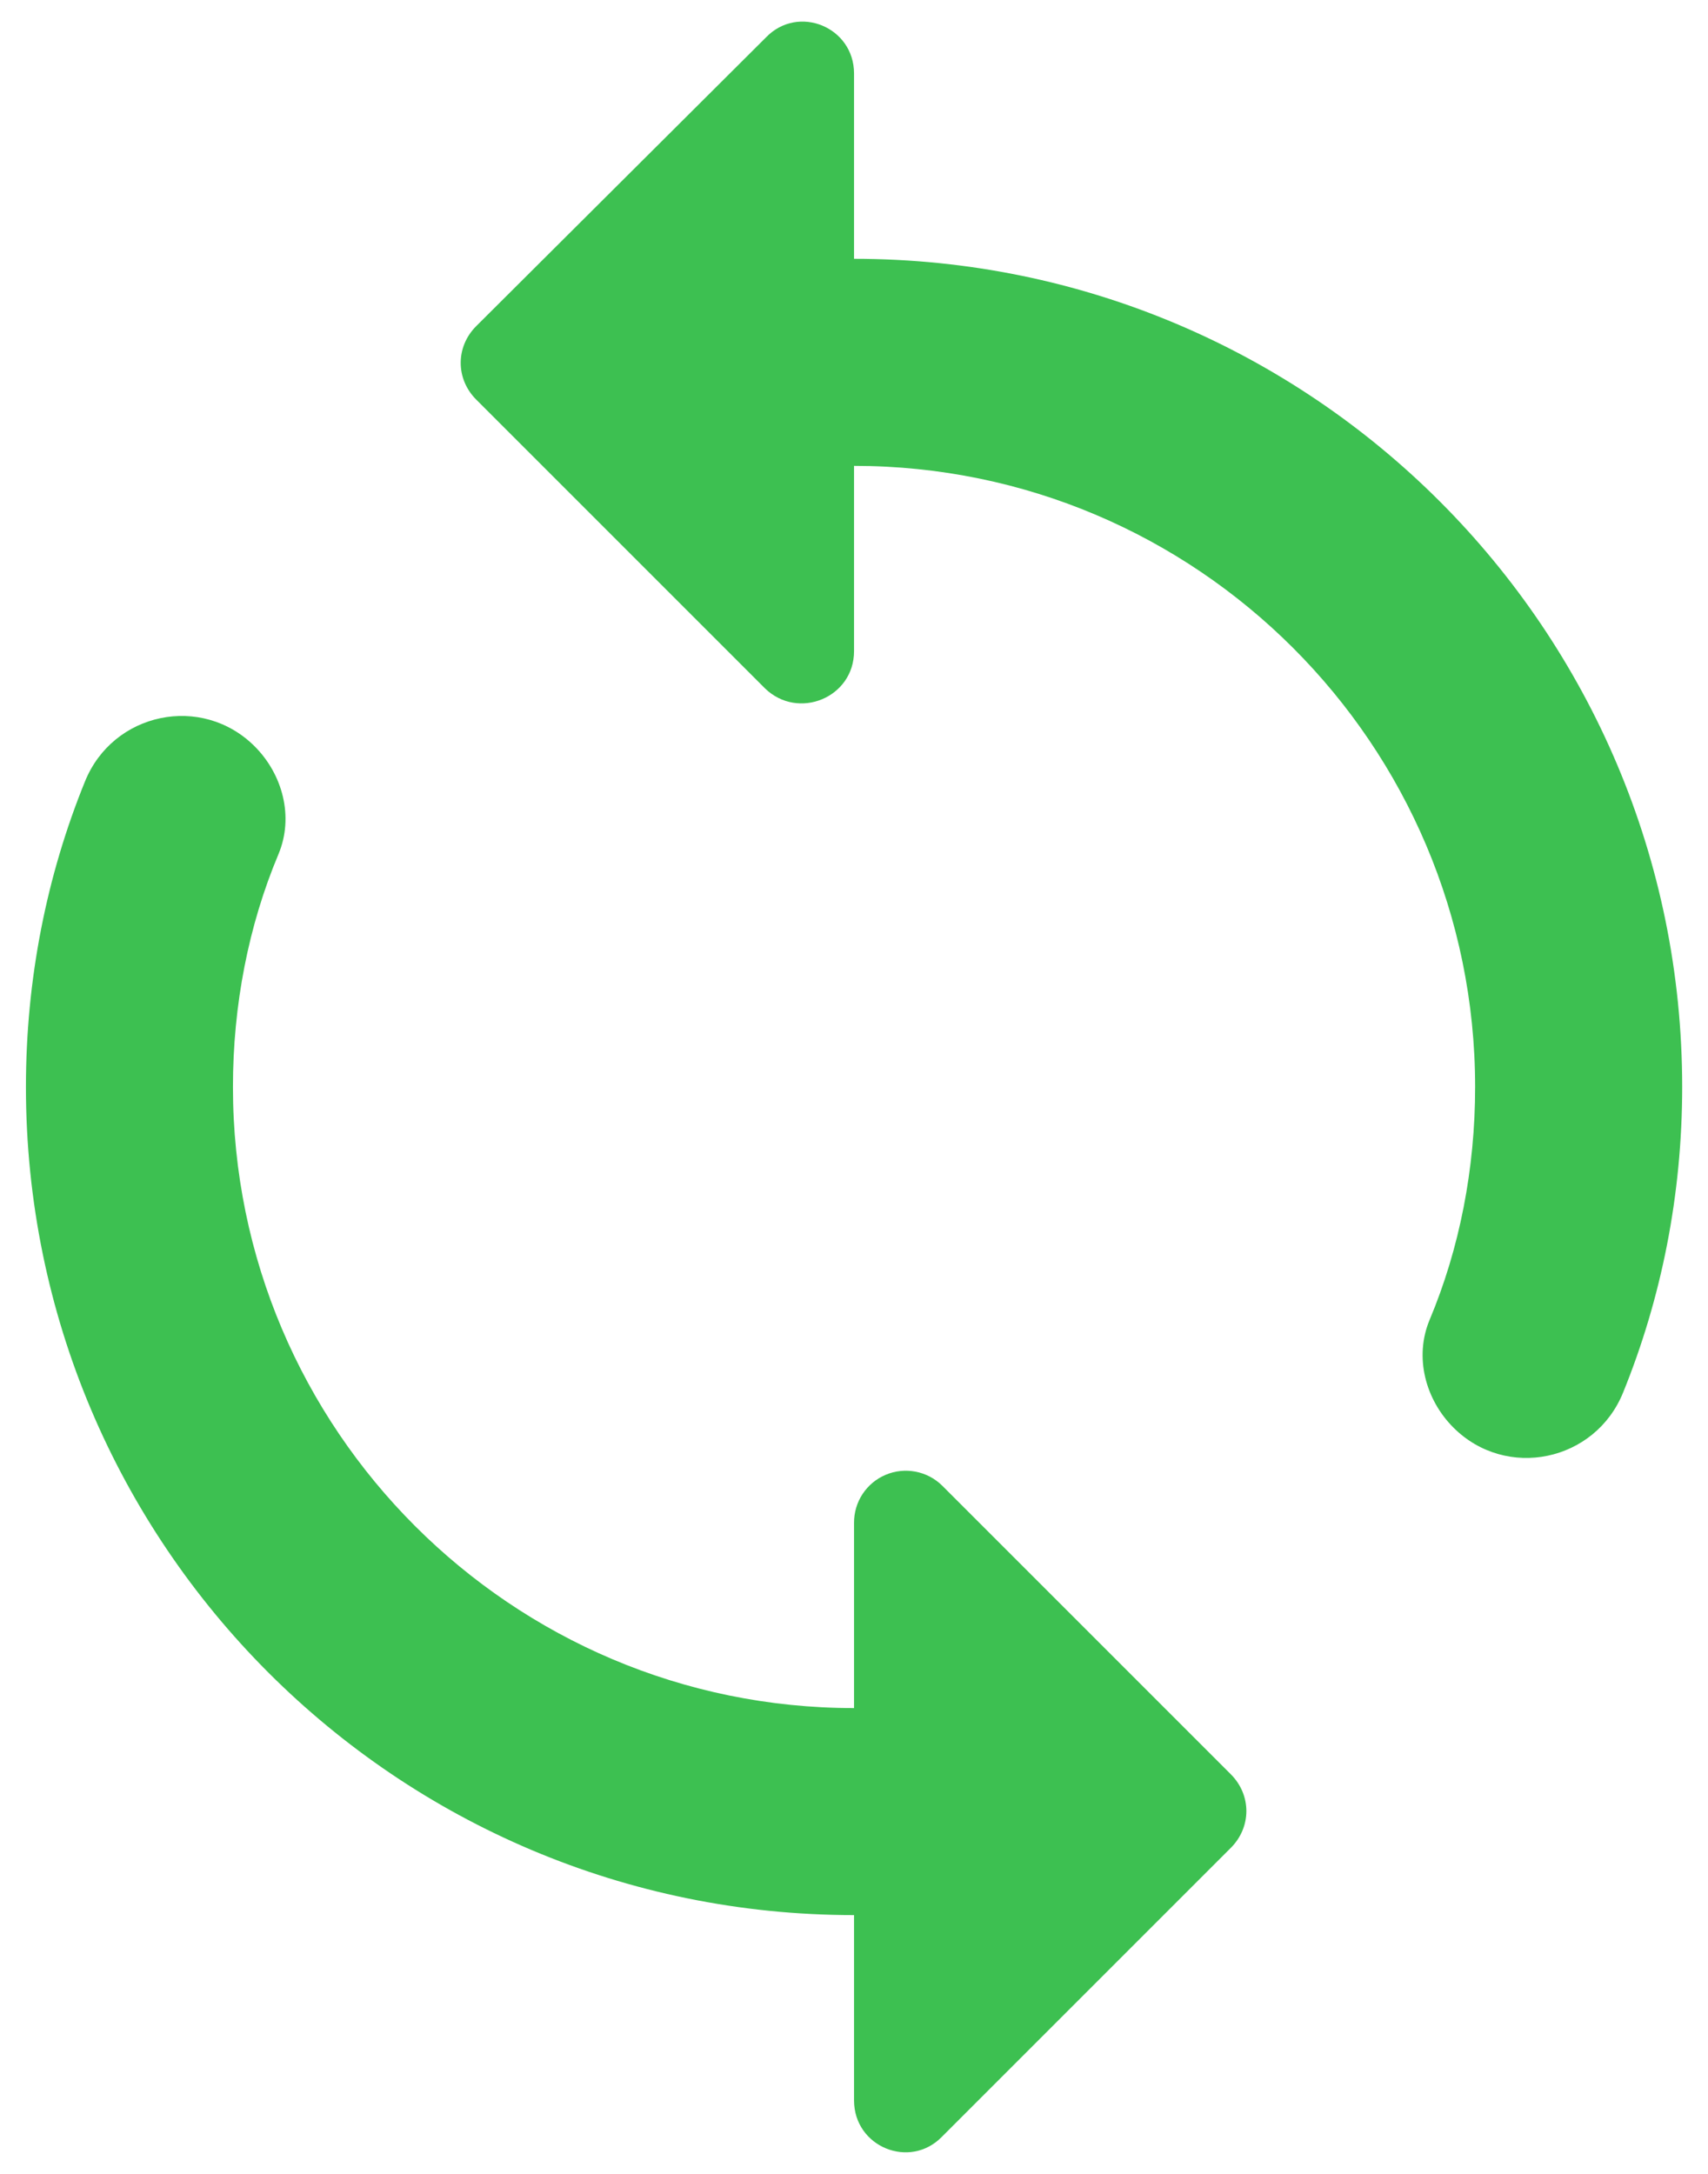 <svg xmlns="http://www.w3.org/2000/svg" width="44" height="56" viewBox="0 0 44 56" fill="none"><path d="M22.001 6.667V1.894C22.001 0.694 20.561 0.107 19.735 0.961L12.268 8.401C11.735 8.934 11.735 9.761 12.268 10.294L19.708 17.734C20.561 18.561 22.001 17.974 22.001 16.774V12.001C30.828 12.001 38.001 19.174 38.001 28.001C38.001 30.107 37.601 32.161 36.828 34.001C36.428 34.961 36.721 36.054 37.441 36.774C38.801 38.134 41.095 37.654 41.815 35.867C42.801 33.441 43.335 30.774 43.335 28.001C43.335 16.214 33.788 6.667 22.001 6.667ZM22.001 44.001C13.175 44.001 6.001 36.827 6.001 28.001C6.001 25.894 6.401 23.841 7.175 22.001C7.575 21.041 7.281 19.947 6.561 19.227C5.201 17.867 2.908 18.347 2.188 20.134C1.201 22.561 0.668 25.227 0.668 28.001C0.668 39.787 10.215 49.334 22.001 49.334V54.107C22.001 55.307 23.441 55.894 24.268 55.041L31.708 47.601C32.241 47.067 32.241 46.241 31.708 45.707L24.268 38.267C24.08 38.083 23.842 37.959 23.583 37.91C23.324 37.861 23.057 37.889 22.815 37.992C22.572 38.094 22.366 38.267 22.221 38.486C22.076 38.706 22 38.964 22.001 39.227V44.001Z" fill="#3DC051"></path></svg>